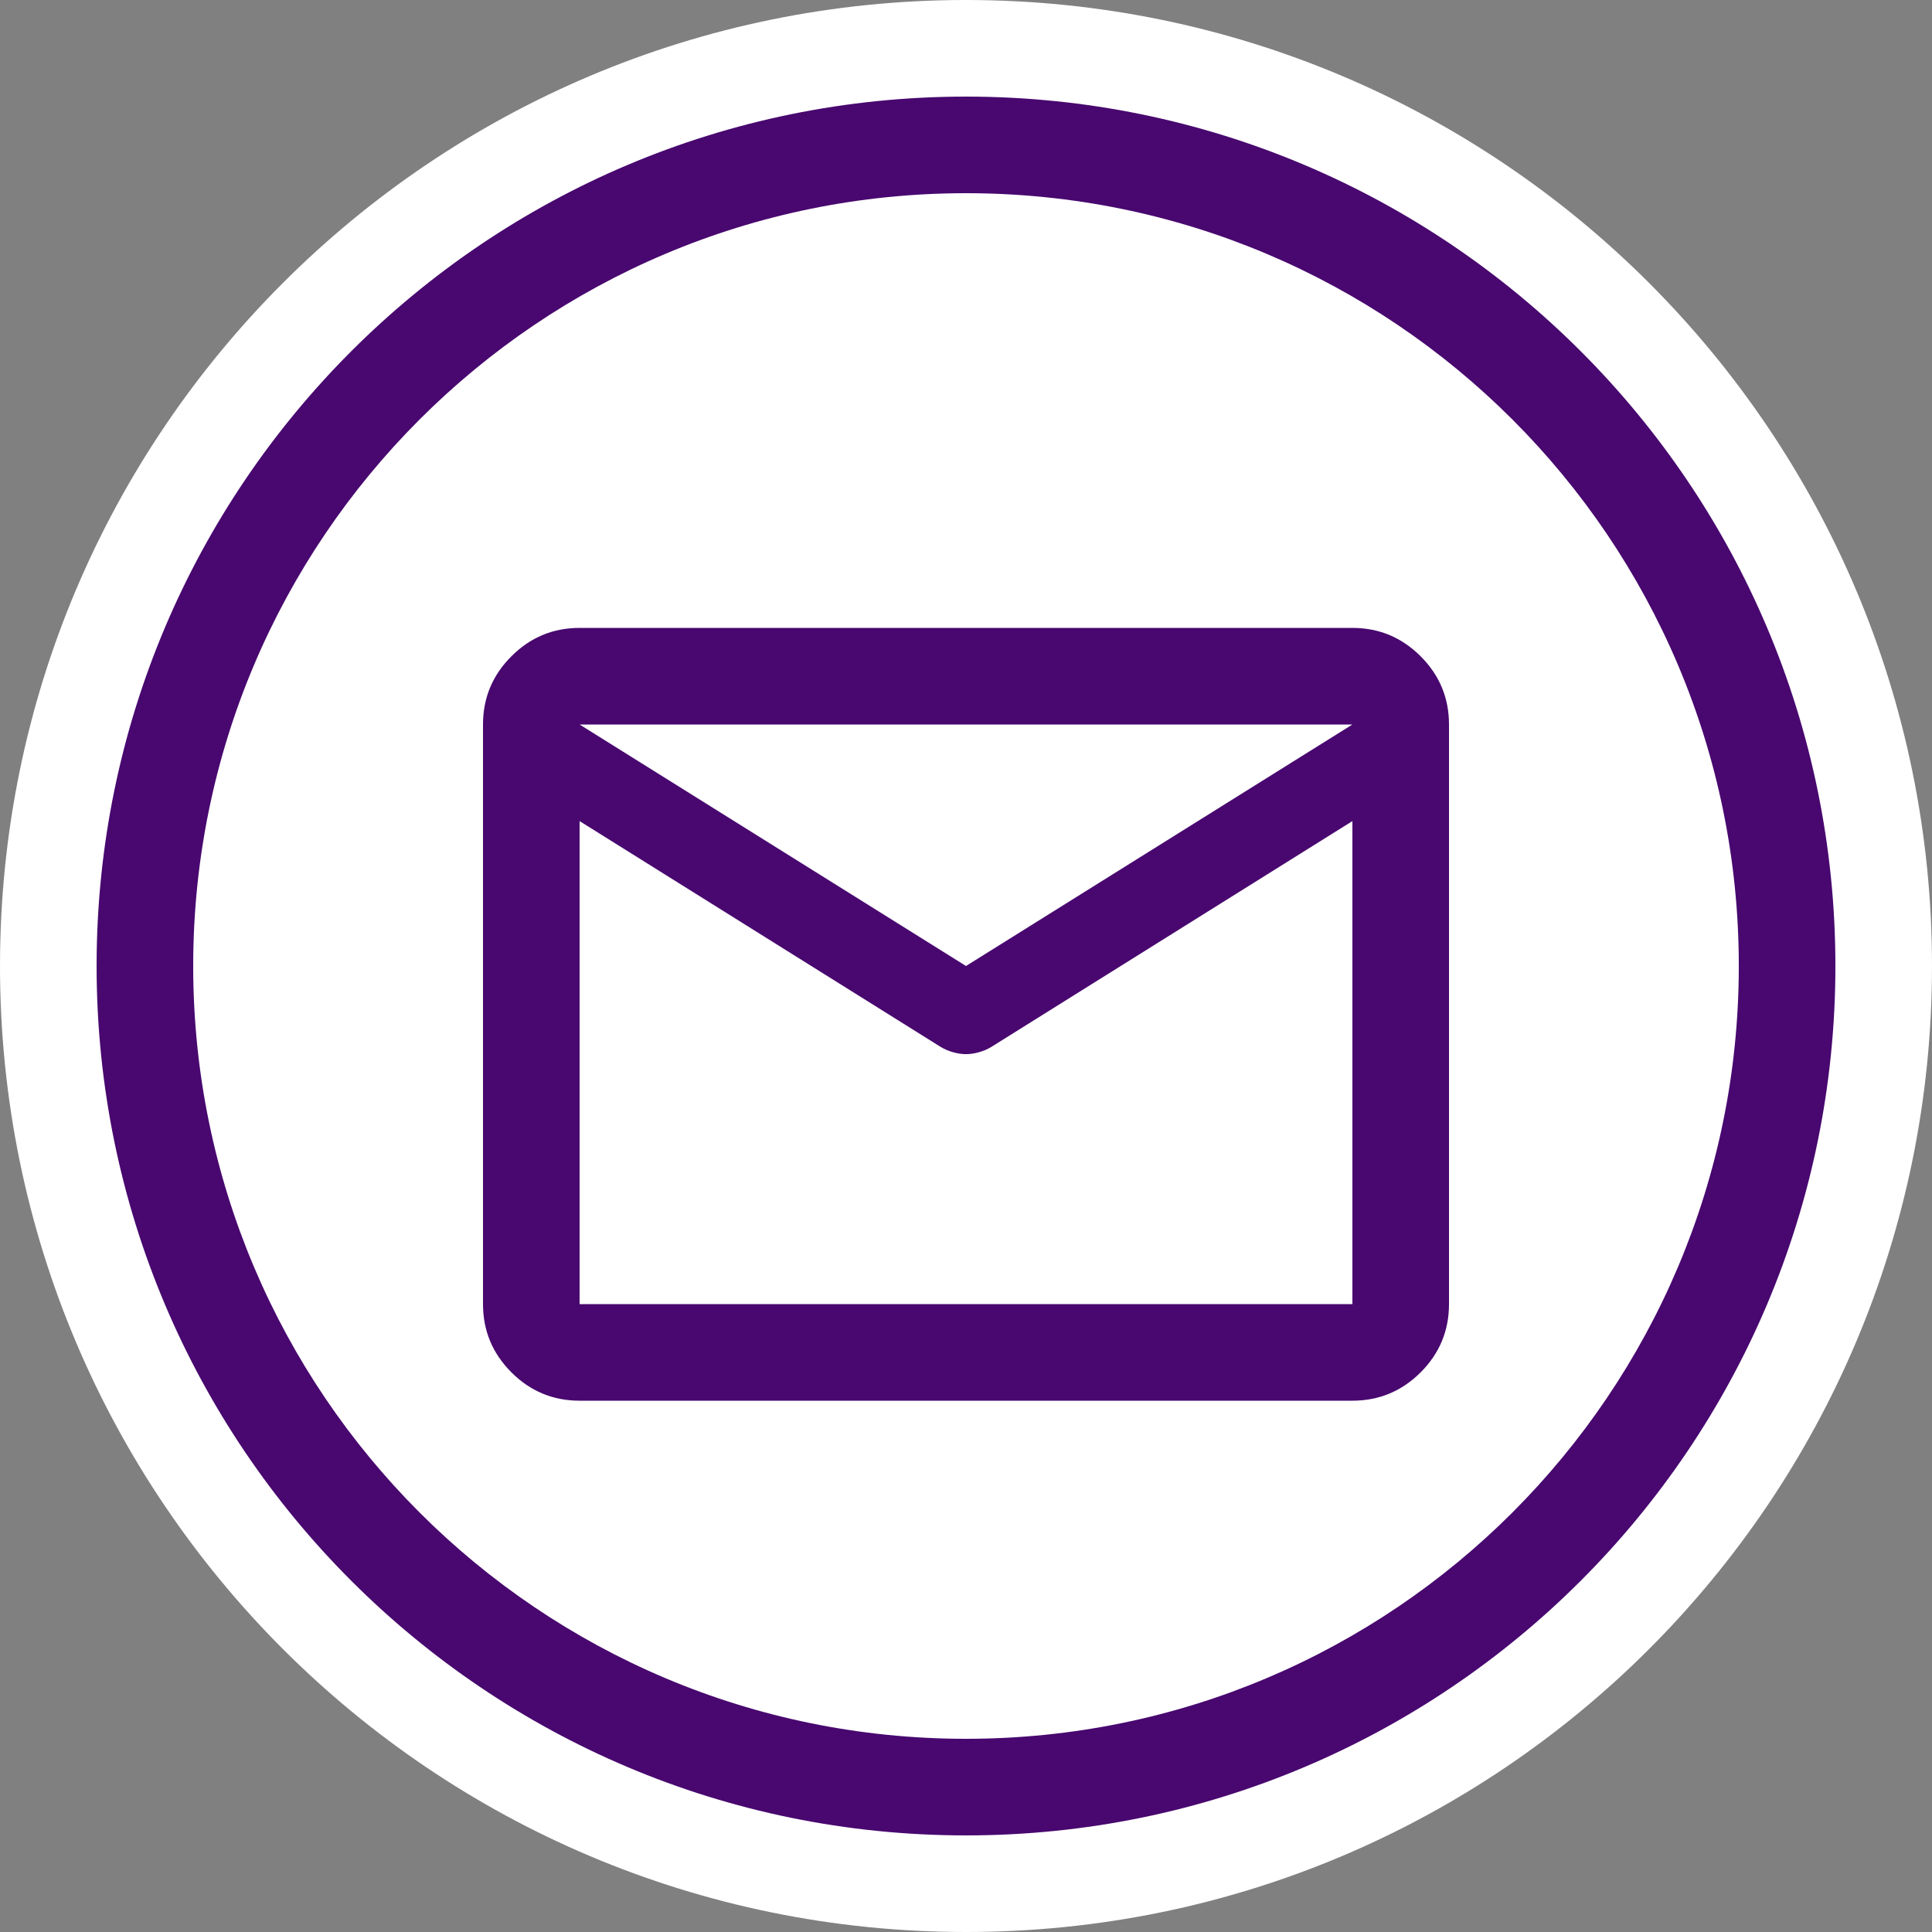 <svg width="40" height="40" viewBox="0 0 40 40" fill="none" xmlns="http://www.w3.org/2000/svg">
<rect x="0" y="0" width="40" height="40" fill="#808080" stroke="none"/>
<g clip-path="url(#clip0_501_467)">
<g clip-path="url(#clip1_501_467)">
<path d="M20 40C31.046 40 40 31.046 40 20C40 8.954 31.046 0 20 0C8.954 0 0 8.954 0 20C0 31.046 8.954 40 20 40Z" fill="white"/>
<path d="M20 38C29.941 38 38 29.941 38 20C38 10.059 29.941 2 20 2C10.059 2 2 10.059 2 20C2 29.941 10.059 38 20 38Z" fill="#48086F"/>
<path d="M20 36C28.837 36 36 28.837 36 20C36 11.163 28.837 4 20 4C11.163 4 4 11.163 4 20C4 28.837 11.163 36 20 36Z" fill="white"/>
</g>
<mask id="mask0_501_467" style="mask-type:alpha" maskUnits="userSpaceOnUse" x="8" y="9" width="24" height="24">
<rect x="8" y="9" width="23.2" height="23.2" fill="#C4C4C4"/>
</mask>
<g mask="url(#mask0_501_467)">
<path d="M12 29C11.45 29 10.979 28.804 10.588 28.413C10.196 28.021 10 27.55 10 27V15C10 14.45 10.196 13.979 10.588 13.588C10.979 13.196 11.45 13 12 13H28C28.55 13 29.021 13.196 29.413 13.588C29.804 13.979 30 14.45 30 15V27C30 27.55 29.804 28.021 29.413 28.413C29.021 28.804 28.55 29 28 29H12ZM28 17L20.525 21.675C20.442 21.725 20.354 21.762 20.262 21.787C20.171 21.812 20.083 21.825 20 21.825C19.917 21.825 19.829 21.812 19.738 21.787C19.646 21.762 19.558 21.725 19.475 21.675L12 17V27H28V17ZM20 20L28 15H12L20 20ZM12 17.25C12 17.167 12 17.063 12 16.938C12 16.813 12 16.675 12 16.525C12 16.192 12 15.942 12 15.775C12 15.608 12 15.617 12 15.8C12 15.617 12 15.612 12 15.787C12 15.962 12 16.208 12 16.525C12 16.692 12 16.837 12 16.962C12 17.087 12 17.183 12 17.25Z" fill="#48086F"/>
</g>
</g>
<defs>
<clipPath id="clip0_501_467">
<rect width="40" height="40" fill="white"/>
</clipPath>
<clipPath id="clip1_501_467">
<rect width="40" height="40" fill="white"/>
</clipPath>
</defs>
</svg>
